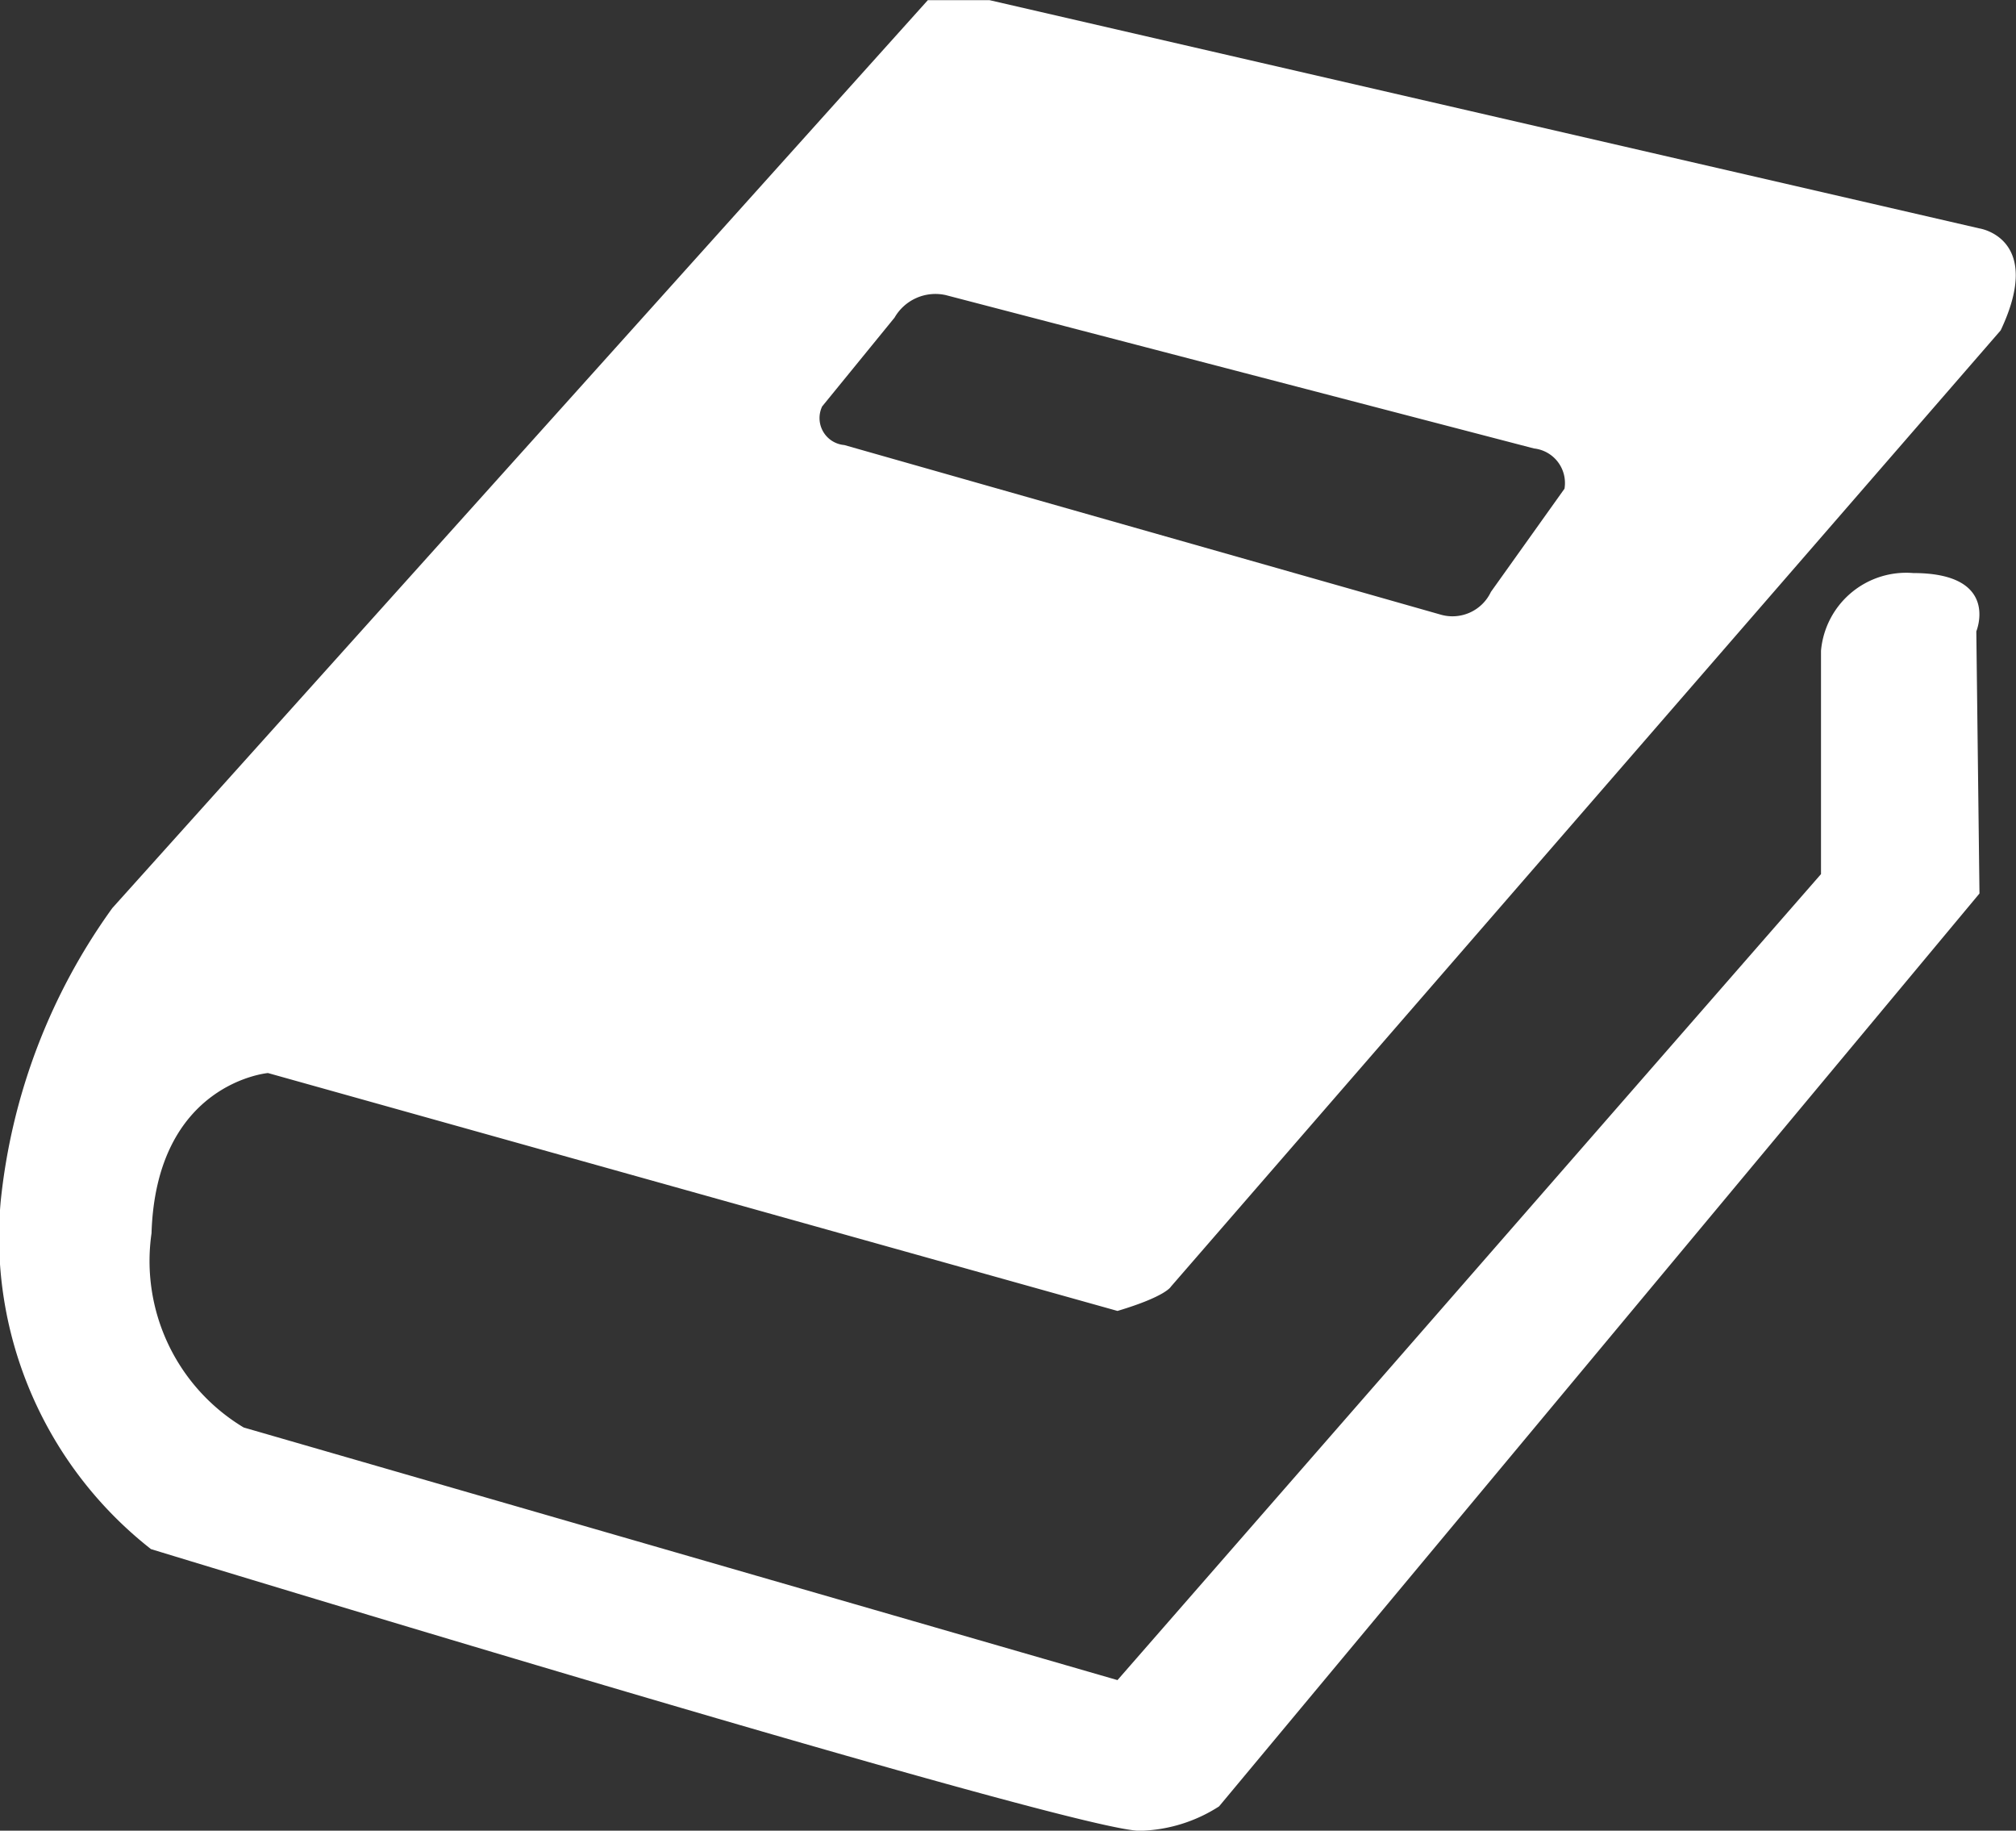 <svg xmlns="http://www.w3.org/2000/svg" width="22.352" height="20.292" viewBox="0 0 22.352 20.292">
  <rect x="0" y="0" width="22.352" height="20.292" fill="#333333" stroke="none"/>
  <path id="fixed_ic02" d="M427.9,462.181l9.419,2.637c.538-.161.592-.269.592-.269l9.2-10.6c.484-1.023-.235-1.13-.235-1.13l-10.975-2.53h-.685l-9.042,10.064a6.72,6.72,0,0,0-1.238,3.257,4.394,4.394,0,0,0,1.667,3.848s10.39,3.175,10.981,3.122a1.694,1.694,0,0,0,.861-.27l8.431-10.119-.035-2.906s.269-.646-.7-.646a.948.948,0,0,0-1.022.861v2.476l-7.8,8.934-9.688-2.8a2.153,2.153,0,0,1-1.022-2.153C426.661,462.289,427.9,462.181,427.9,462.181Zm6.147-7.392.8-.981a.523.523,0,0,1,.568-.25l6.522,1.7a.385.385,0,0,1,.338.446l-.816,1.144a.471.471,0,0,1-.563.25l-6.606-1.878A.3.3,0,0,1,434.046,454.789Z" transform="translate(-424.929 -450.287)" fill="#fff"/>
</svg>
